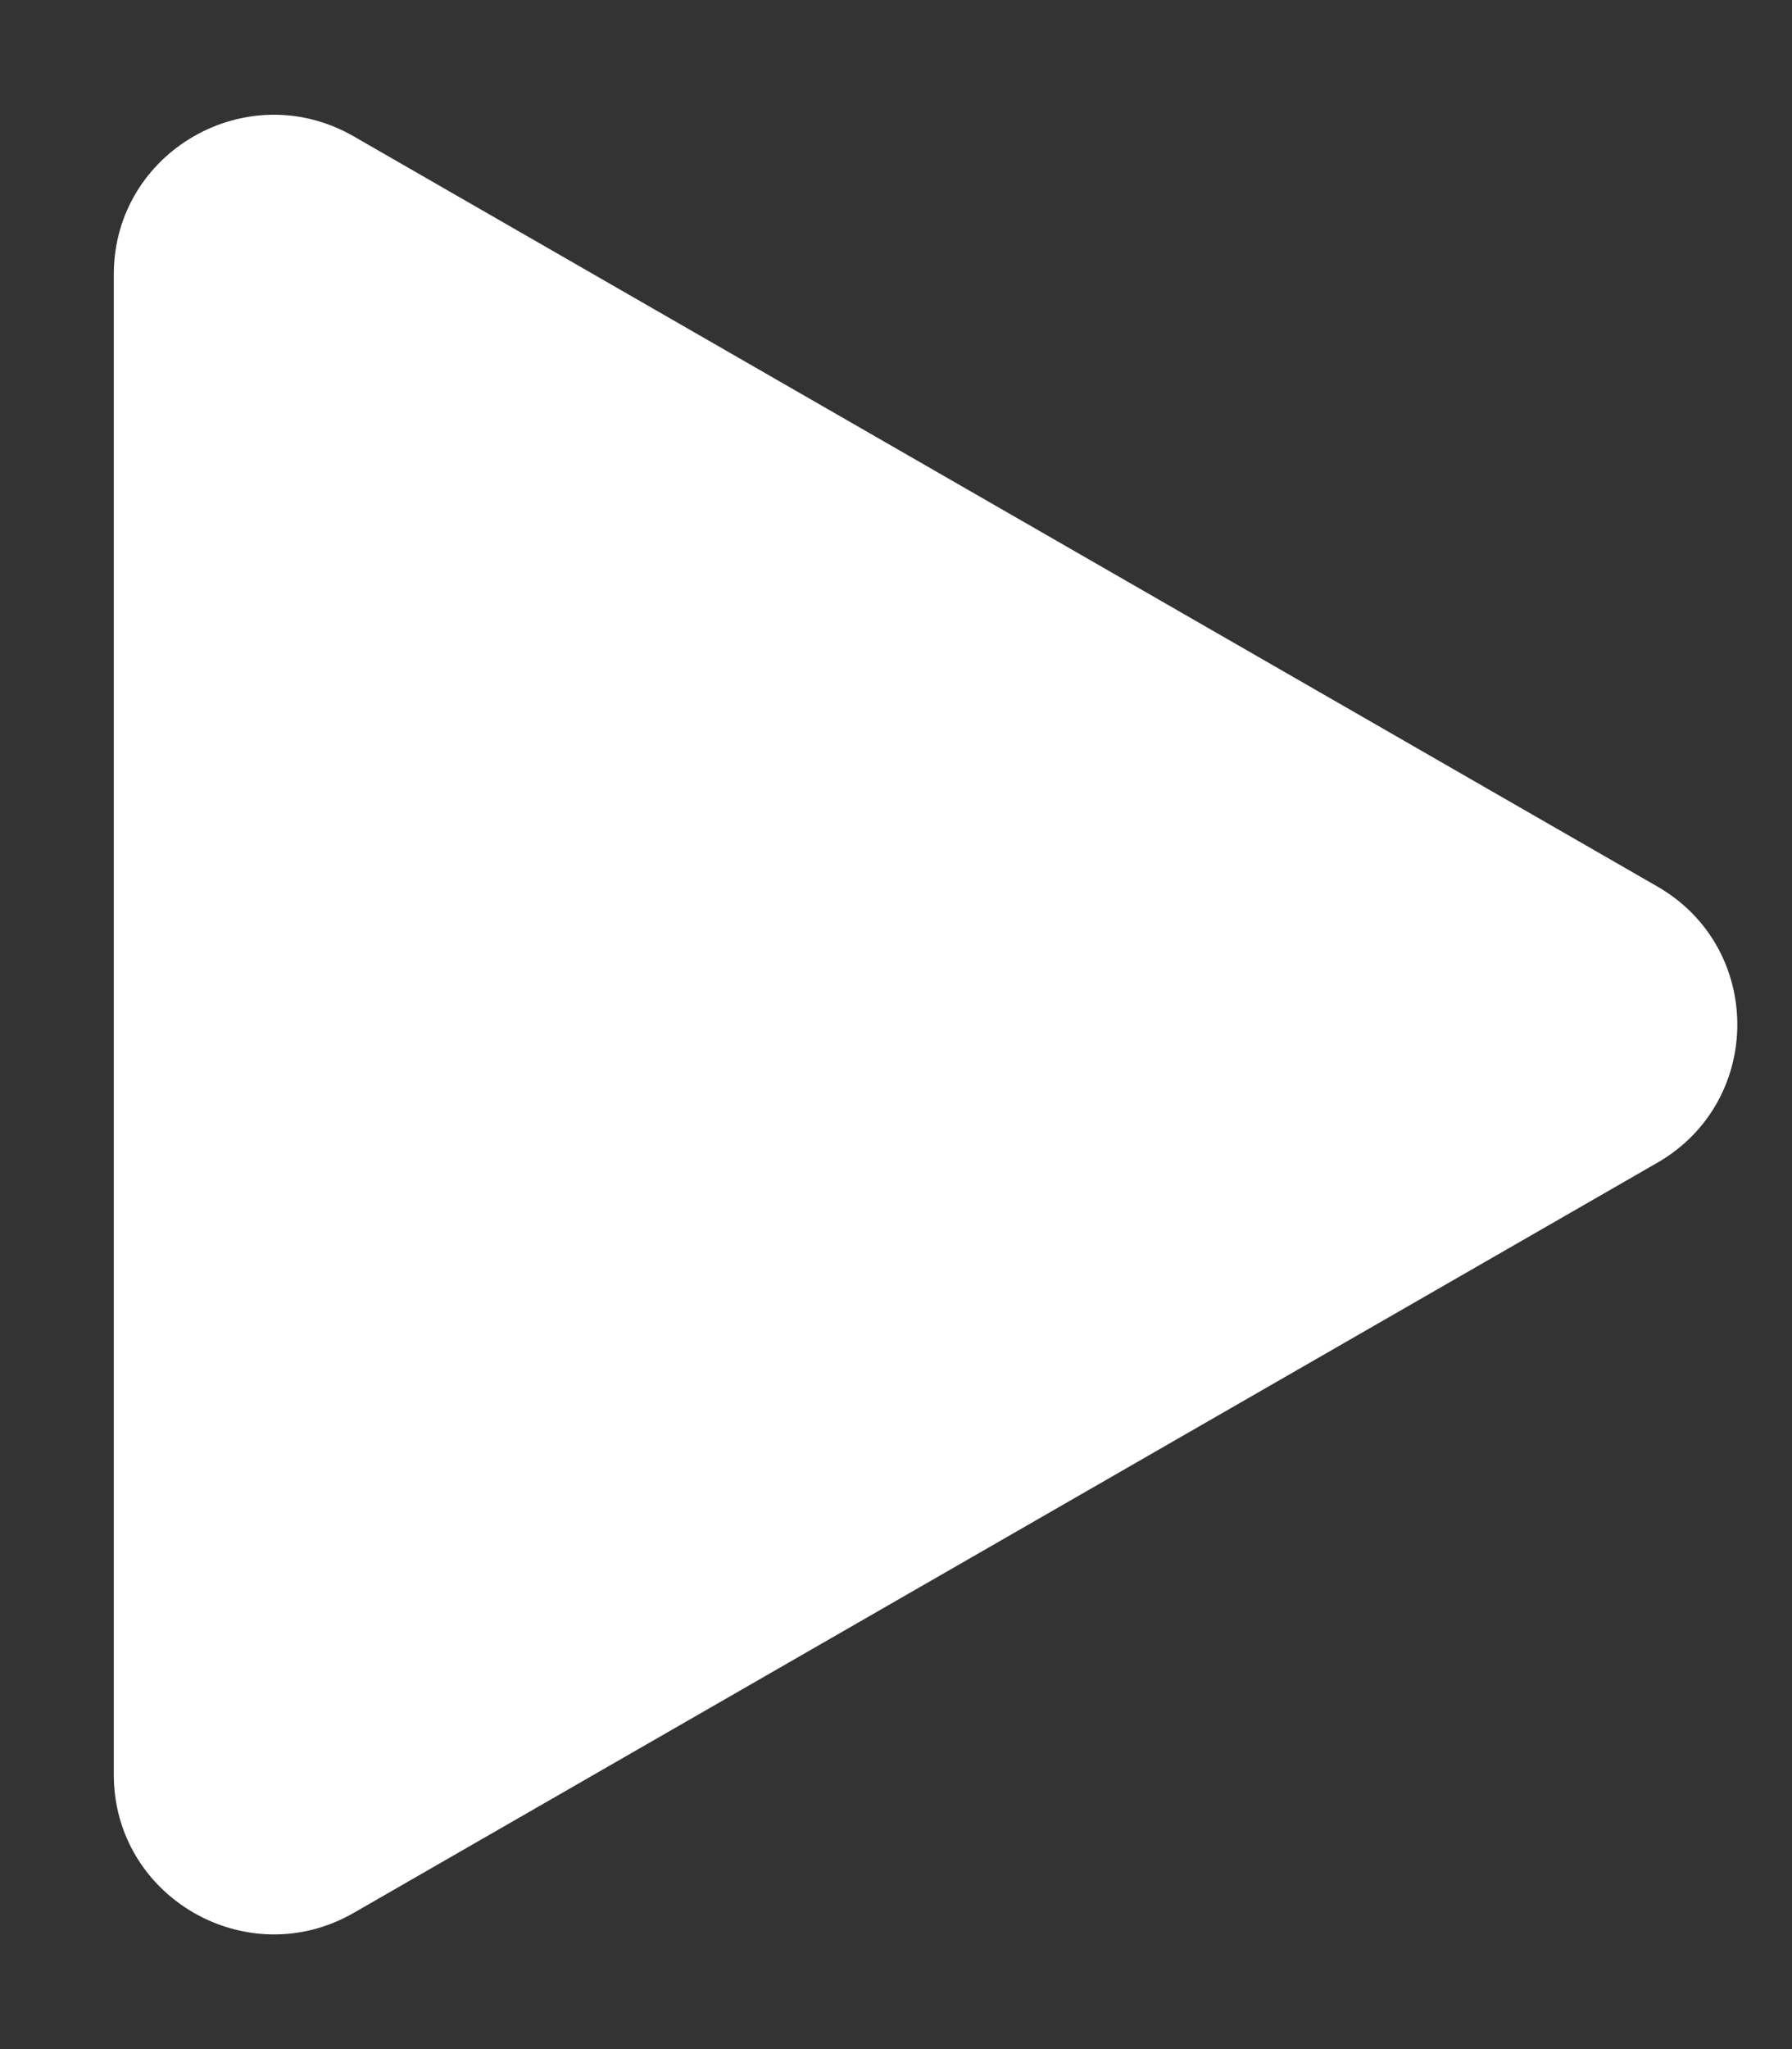 <?xml version="1.0" encoding="UTF-8"?>
<svg width="14px" height="16px" viewBox="0 0 14 16" version="1.1" xmlns="http://www.w3.org/2000/svg" xmlns:xlink="http://www.w3.org/1999/xlink">
    <rect x="0" y="0" width="14" height="16" fill="#333333" stroke="none"/>
    <title>Fill 7</title>
    <g id="Display" stroke="none" stroke-width="1" fill="none" fill-rule="evenodd">
        <g id="300x600-copy-3" transform="translate(-231, -245)" fill="#FFFFFF">
            <g id="UI-player" transform="translate(27, 210)">
                <g id="Group-Copy" transform="translate(189.967, 22.435)">
                    <path d="M16.797,13.63 C15.964,13.15 14.922,13.749 14.922,14.708 L14.922,26.422 C14.922,27.381 15.964,27.98 16.797,27.501 L26.981,21.644 C27.814,21.164 27.814,19.966 26.981,19.487 L16.797,13.63 Z" id="Fill-7"></path>
                </g>
            </g>
        </g>
    </g>
</svg>
